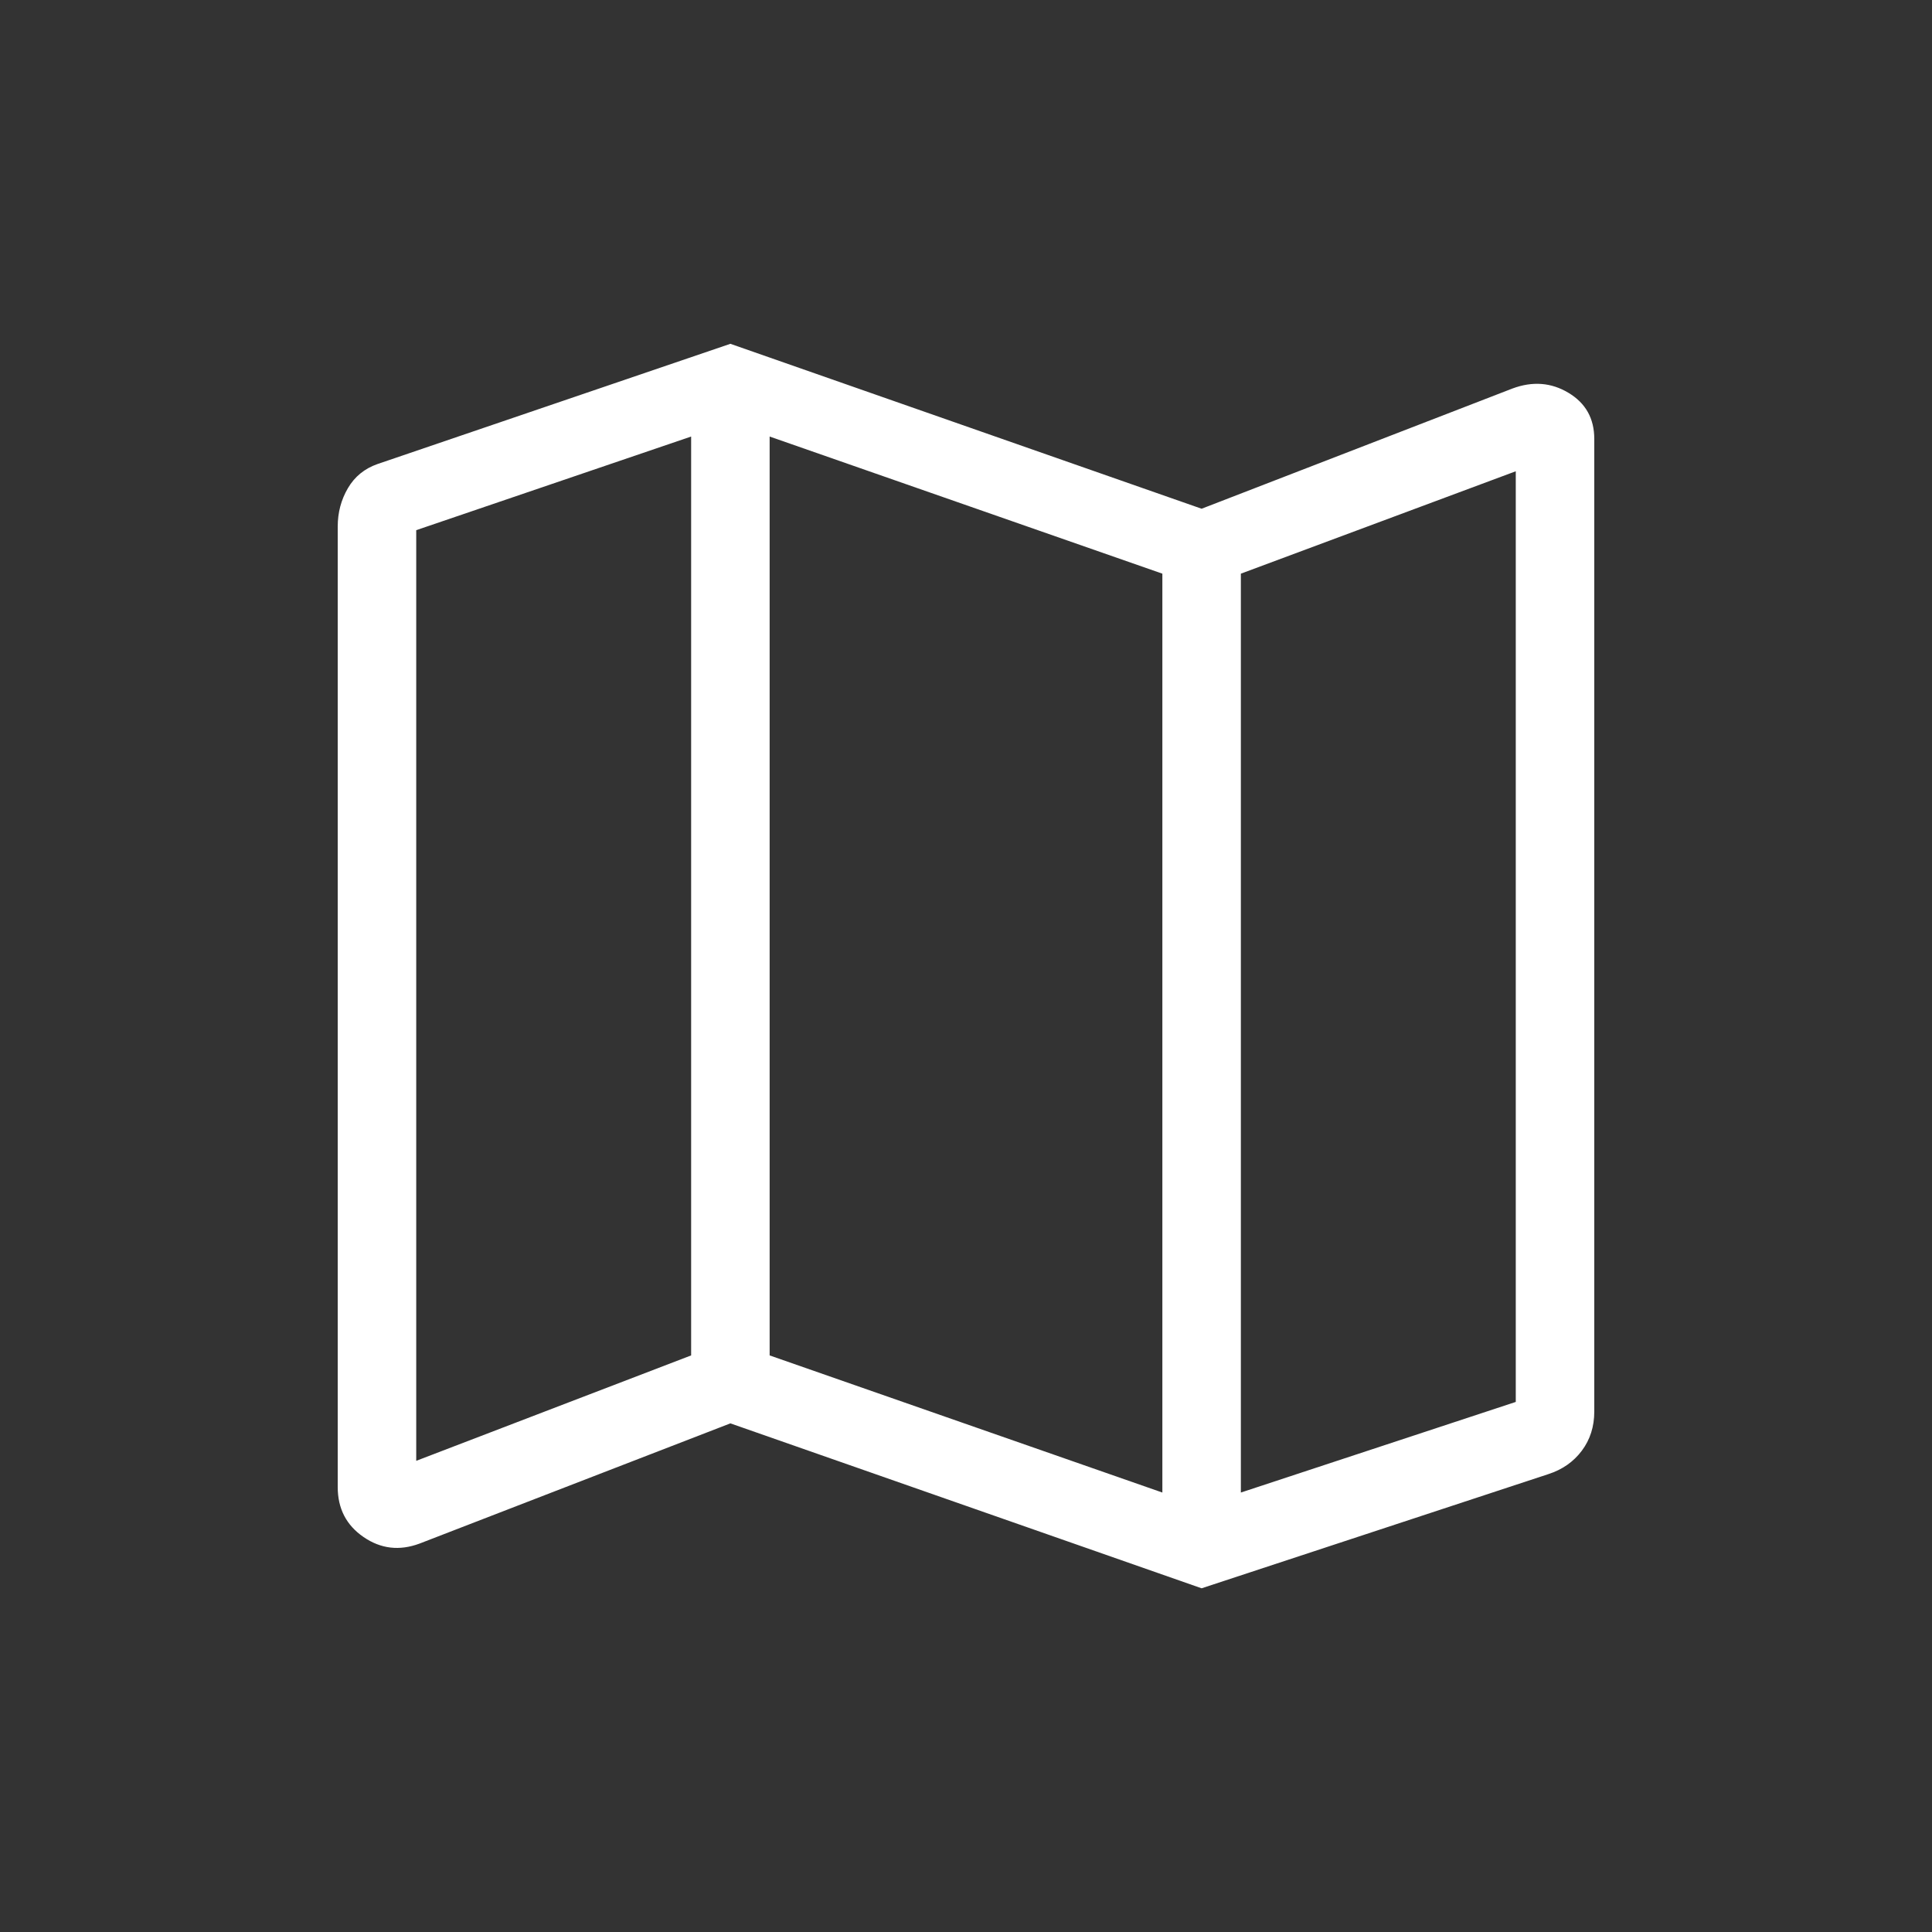 <svg width="41" height="41" viewBox="0 0 41 41" fill="none" xmlns="http://www.w3.org/2000/svg">
<rect x="0" y="0" width="41" height="41" fill="#333333" stroke="none"/>
<path d="M25.5 33.706L15.5 30.206L8.904 32.757C8.477 32.916 8.08 32.869 7.715 32.618C7.349 32.367 7.167 32.014 7.167 31.558V11.174C7.167 10.877 7.239 10.606 7.383 10.36C7.527 10.114 7.737 9.943 8.013 9.847L15.5 7.296L25.5 10.796L32.096 8.245C32.523 8.086 32.92 8.117 33.285 8.336C33.651 8.555 33.833 8.881 33.833 9.315V29.956C33.833 30.274 33.745 30.551 33.569 30.786C33.393 31.021 33.156 31.187 32.859 31.283L25.5 33.706ZM24.667 31.674V12.174L16.333 9.264V28.764L24.667 31.674ZM26.333 31.674L32.167 29.751V10.001L26.333 12.174V31.674ZM8.833 31.001L14.667 28.764V9.264L8.833 11.251V31.001Z" fill="white"/>
</svg>
